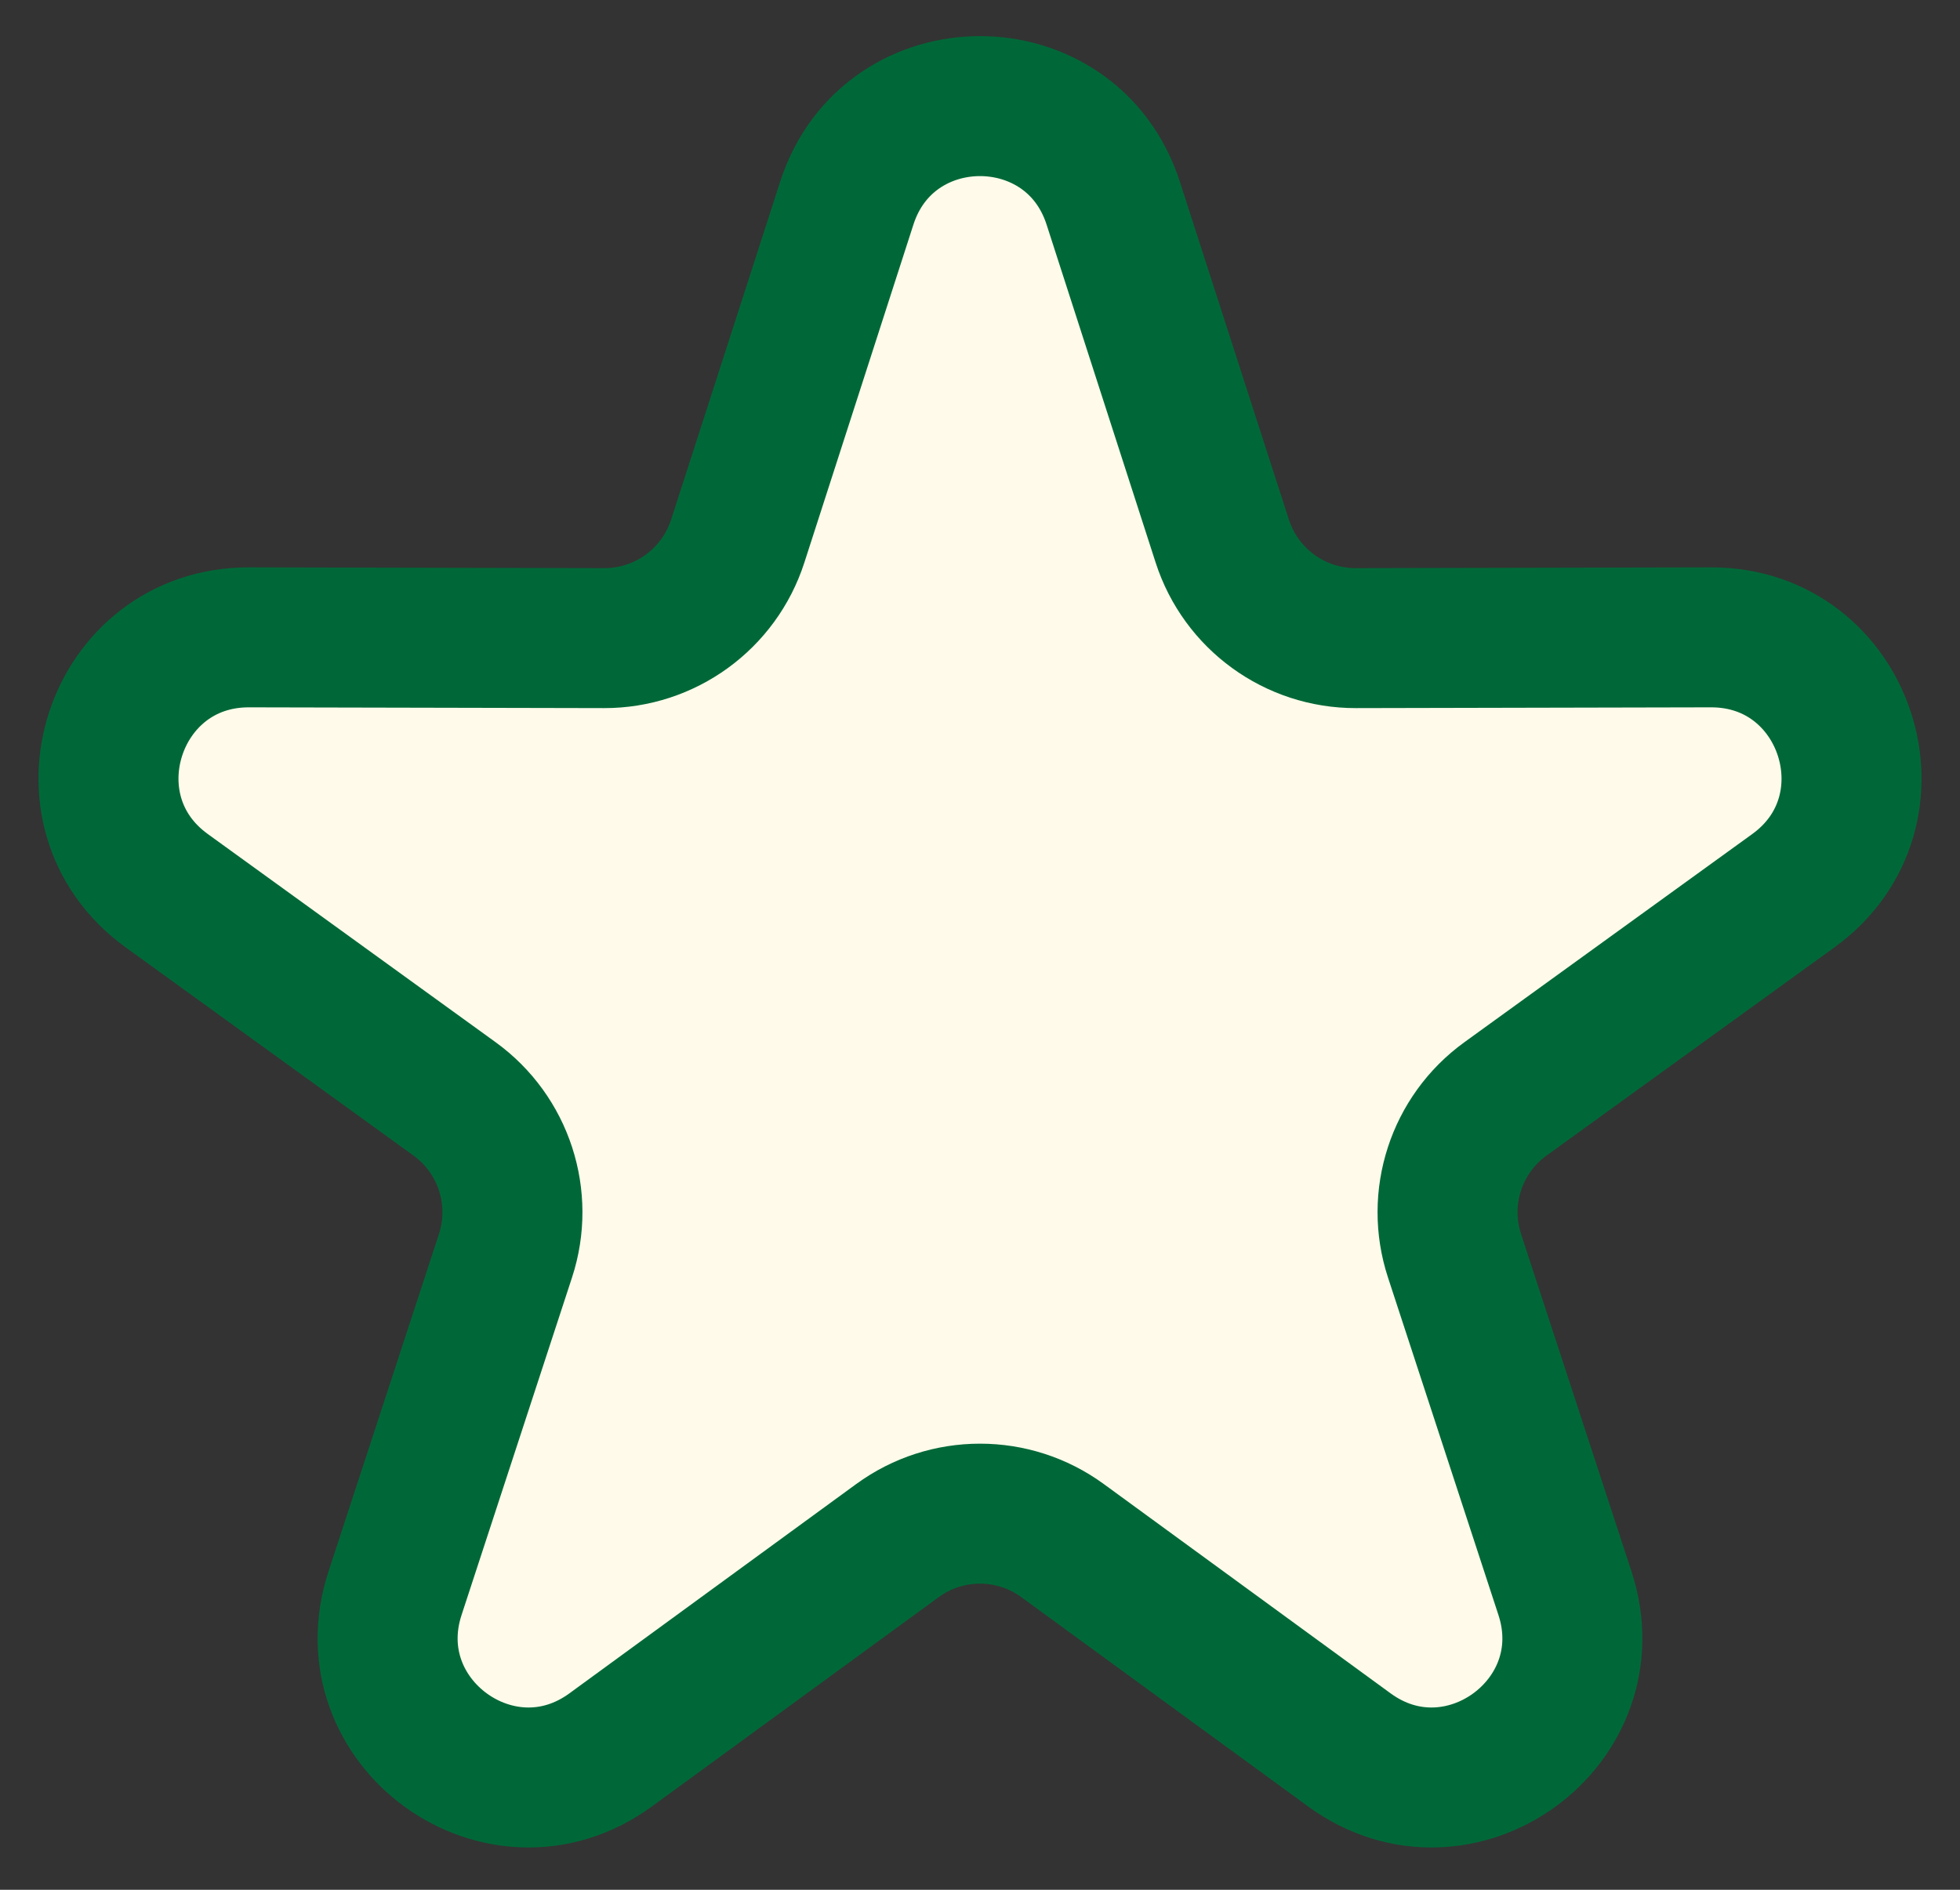 <?xml version="1.0" encoding="UTF-8"?>
<svg xmlns="http://www.w3.org/2000/svg" width="28" height="27" viewBox="0 0 28 27" fill="none">
  <rect x="0" y="0" width="28" height="27" fill="#333333" stroke="none"/>
  <path d="M12.097 2.902C12.693 1.054 15.307 1.054 15.903 2.902L17.461 7.731C17.728 8.558 18.499 9.119 19.369 9.117L24.442 9.106C26.384 9.102 27.192 11.588 25.619 12.726L21.507 15.7C20.803 16.209 20.508 17.116 20.779 17.942L22.357 22.764C22.961 24.61 20.846 26.147 19.277 25.002L15.179 22.011C14.477 21.498 13.523 21.498 12.821 22.011L8.723 25.002C7.154 26.147 5.039 24.61 5.643 22.764L7.221 17.942C7.492 17.116 7.197 16.209 6.493 15.7L2.382 12.726C0.808 11.588 1.616 9.102 3.558 9.106L8.631 9.117C9.501 9.119 10.272 8.558 10.539 7.731L12.097 2.902Z" fill="#FFFAEA" stroke="#006838" stroke-width="2"></path>
</svg>
